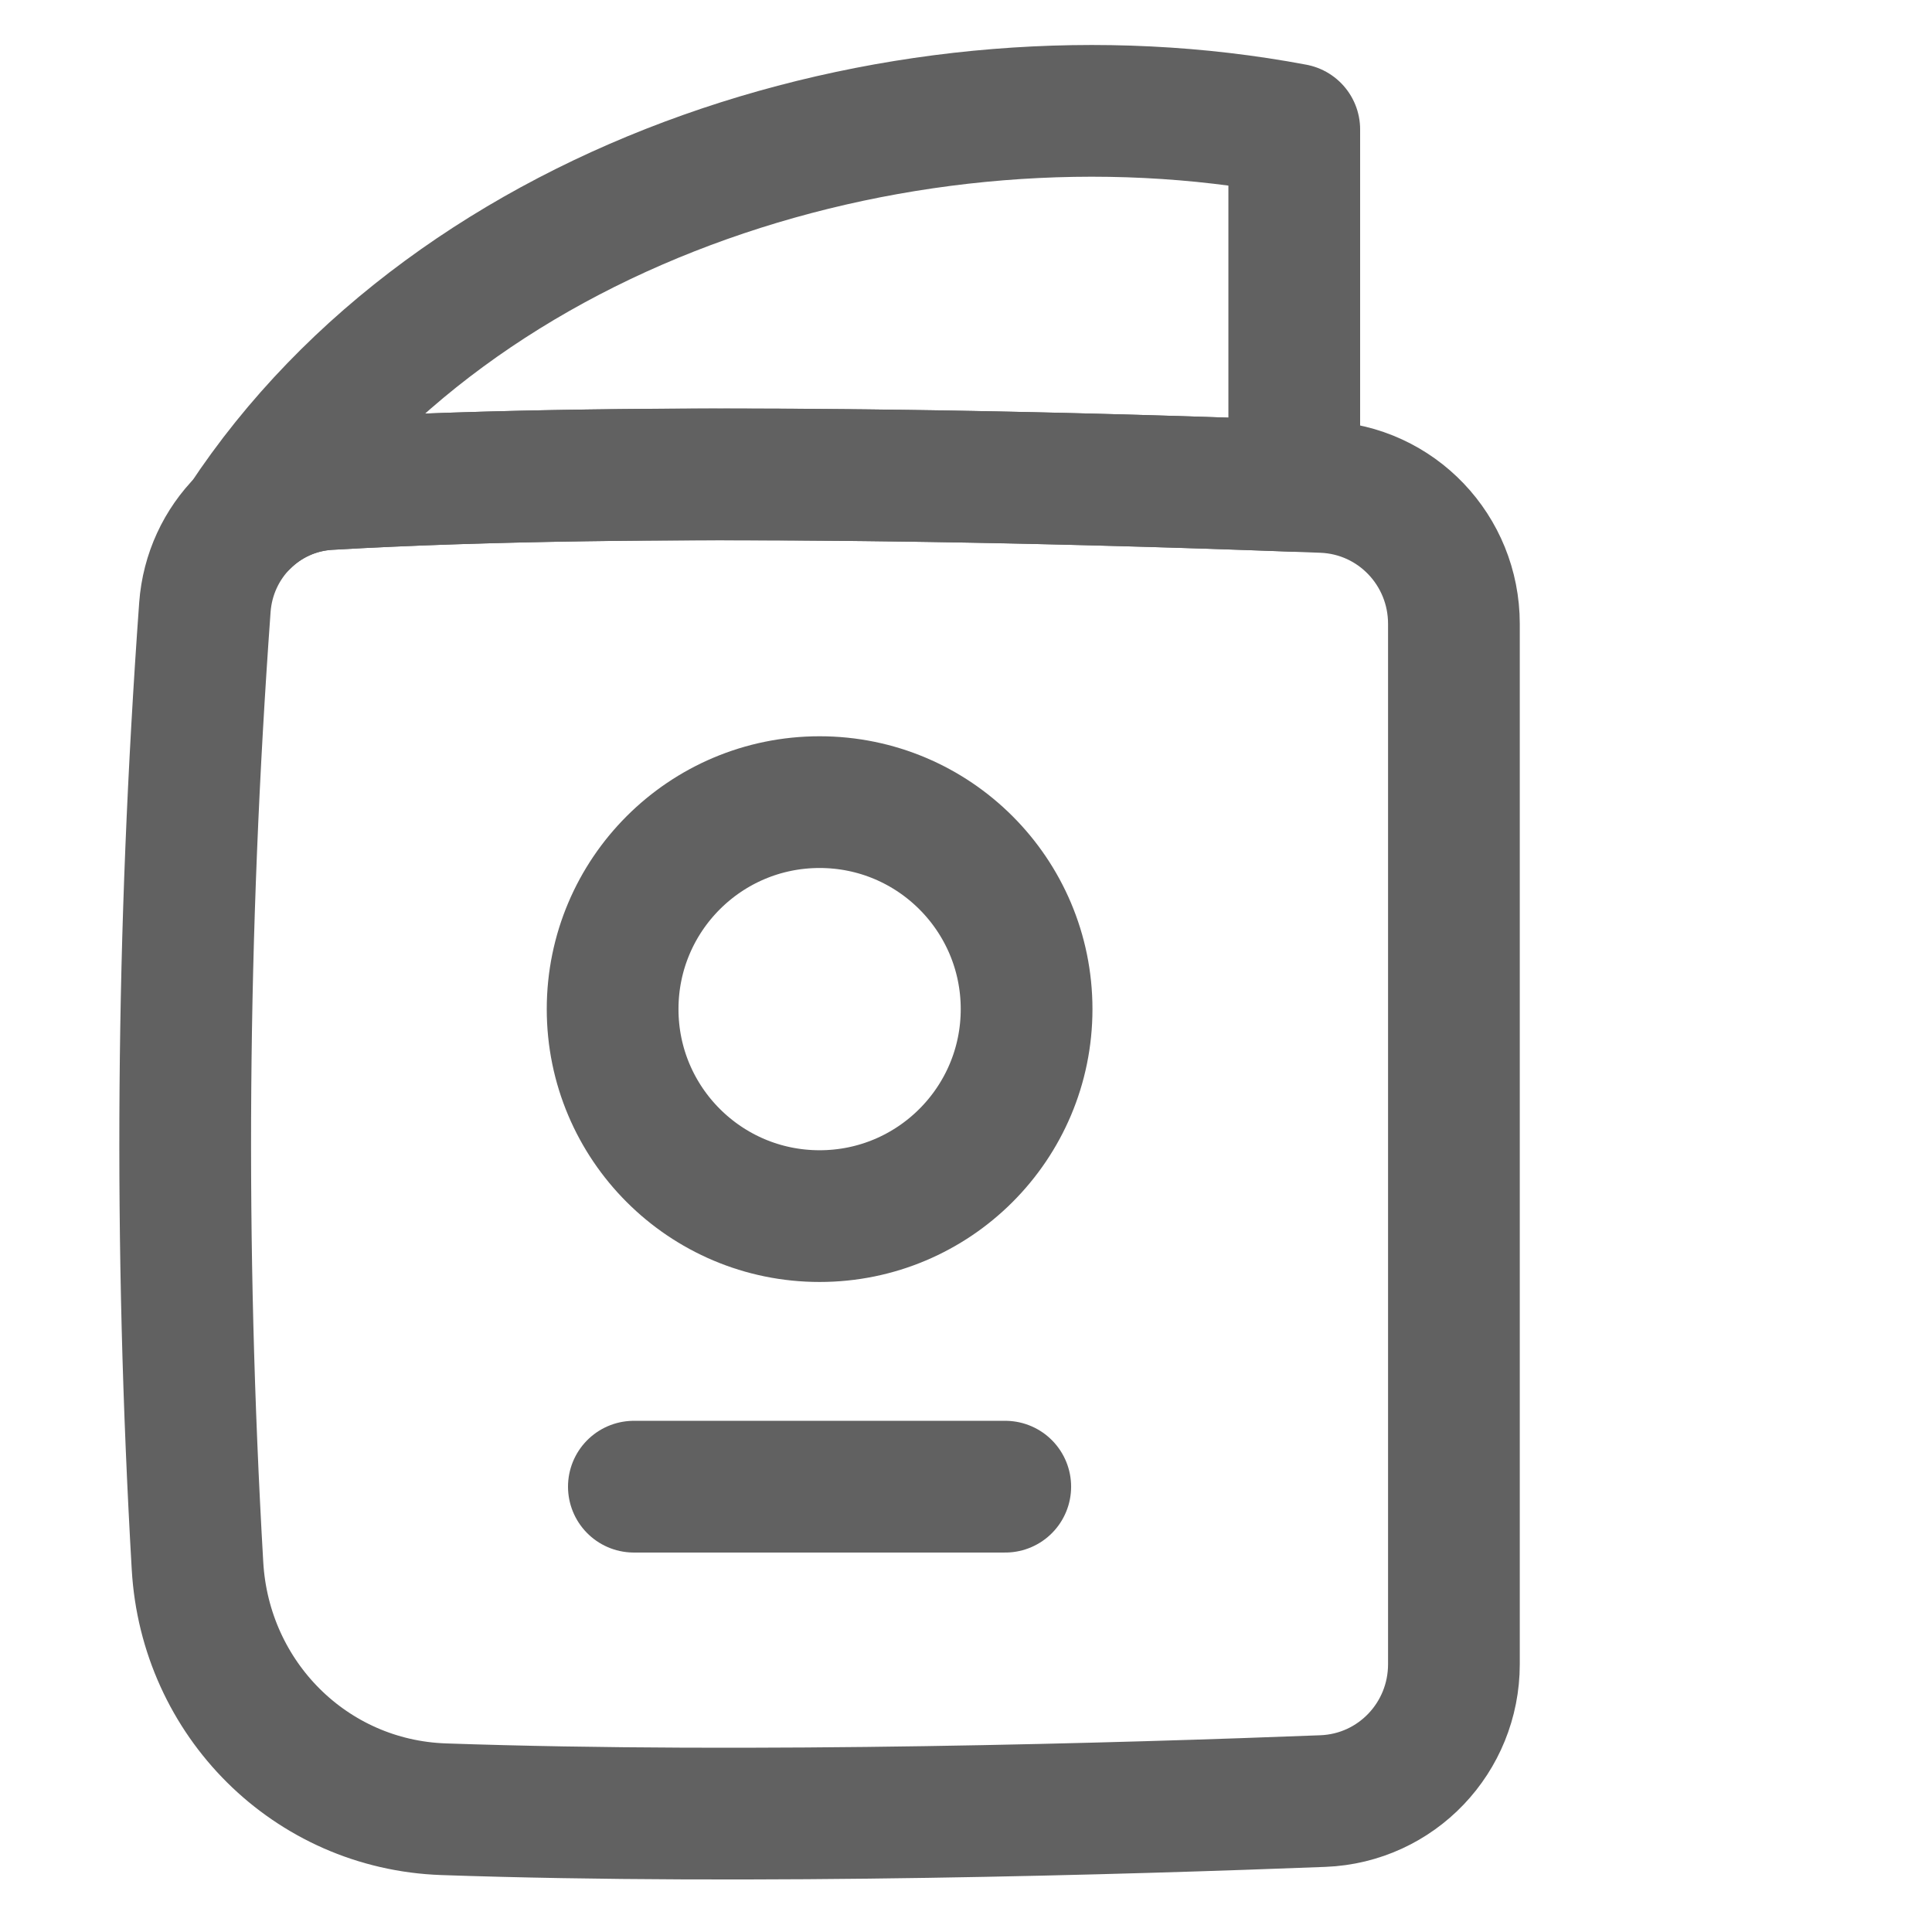 <?xml version="1.0" encoding="UTF-8"?> <svg xmlns="http://www.w3.org/2000/svg" width="22" height="22" viewBox="0 0 22 22" fill="none"> <path d="M2.249 17.831C2.336 19.346 3.535 20.549 5.051 20.602C8.573 20.724 12.85 20.595 15.065 20.509C15.902 20.476 16.556 19.787 16.556 18.95V7.104C16.556 6.267 15.902 5.578 15.065 5.545C12.566 5.448 7.444 5.296 3.741 5.512C2.984 5.556 2.388 6.159 2.333 6.916C2.066 10.623 2.037 14.159 2.249 17.831Z" stroke="#616161" stroke-width="1.5" stroke-linejoin="round"></path> <path d="M2.78 5.941C2.78 5.94 2.779 5.941 2.78 5.941ZM2.78 5.941C5.207 2.256 10.363 0.649 14.738 1.474L14.738 5.533C12.14 5.436 7.289 5.306 3.741 5.512C3.366 5.534 3.029 5.694 2.78 5.941Z" stroke="#616161" stroke-width="1.5" stroke-linejoin="round"></path> <circle cx="9.333" cy="11.491" r="2.357" stroke="#616161" stroke-width="1.5" stroke-linejoin="round"></circle> <path d="M11.447 16.929L7.218 16.929" stroke="#616161" stroke-width="1.5" stroke-linecap="round" stroke-linejoin="round"></path> </svg> 
